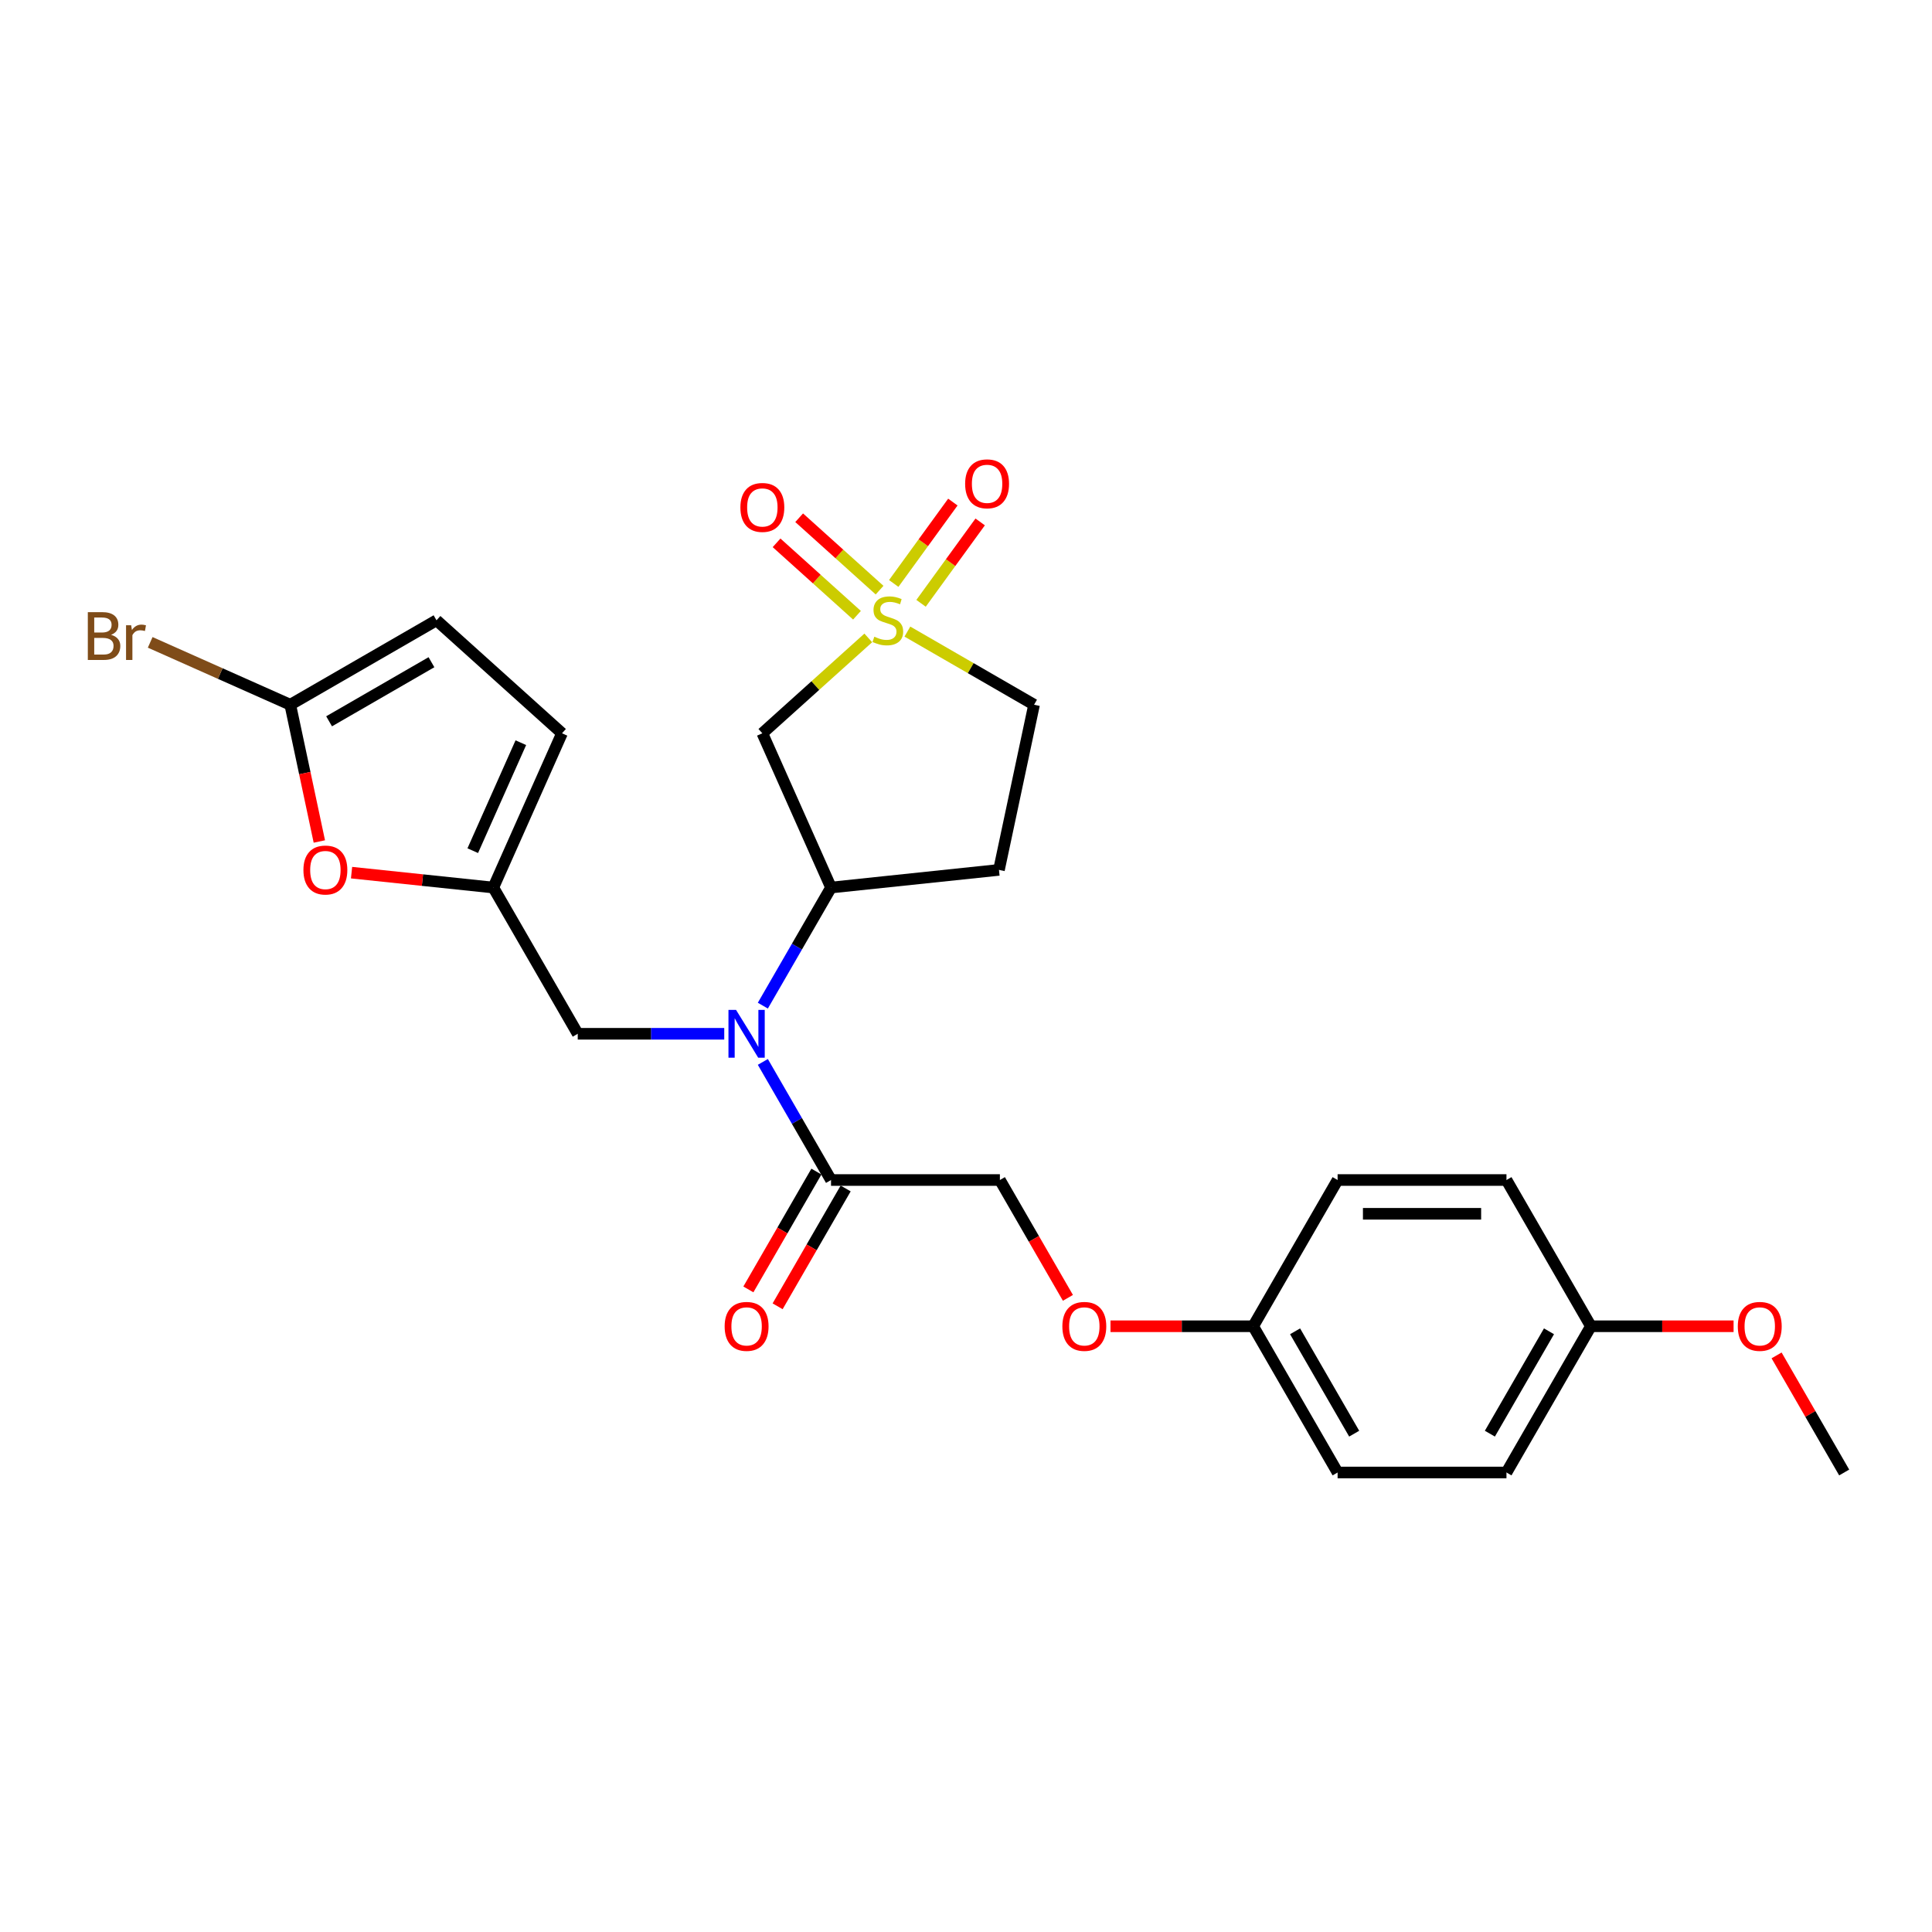 <?xml version='1.0' encoding='iso-8859-1'?>
<svg version='1.1' baseProfile='full'
              xmlns='http://www.w3.org/2000/svg'
                      xmlns:rdkit='http://www.rdkit.org/xml'
                      xmlns:xlink='http://www.w3.org/1999/xlink'
                  xml:space='preserve'
width='1000px' height='1000px' viewBox='0 0 1000 1000'>
<!-- END OF HEADER -->
<rect style='opacity:1.0;fill:#FFFFFF;stroke:none' width='1000' height='1000' x='0' y='0'> </rect>
<path class='bond-0' d='M 449.421,330.179 L 422.006,354.864' style='fill:none;fill-rule:evenodd;stroke:#CCCC00;stroke-width:6px;stroke-linecap:butt;stroke-linejoin:miter;stroke-opacity:1' />
<path class='bond-0' d='M 422.006,354.864 L 394.59,379.548' style='fill:none;fill-rule:evenodd;stroke:#000000;stroke-width:6px;stroke-linecap:butt;stroke-linejoin:miter;stroke-opacity:1' />
<path class='bond-10' d='M 455.269,305.457 L 434.457,286.718' style='fill:none;fill-rule:evenodd;stroke:#CCCC00;stroke-width:6px;stroke-linecap:butt;stroke-linejoin:miter;stroke-opacity:1' />
<path class='bond-10' d='M 434.457,286.718 L 413.645,267.979' style='fill:none;fill-rule:evenodd;stroke:#FF0000;stroke-width:6px;stroke-linecap:butt;stroke-linejoin:miter;stroke-opacity:1' />
<path class='bond-10' d='M 443.573,318.448 L 422.761,299.709' style='fill:none;fill-rule:evenodd;stroke:#CCCC00;stroke-width:6px;stroke-linecap:butt;stroke-linejoin:miter;stroke-opacity:1' />
<path class='bond-10' d='M 422.761,299.709 L 401.949,280.969' style='fill:none;fill-rule:evenodd;stroke:#FF0000;stroke-width:6px;stroke-linecap:butt;stroke-linejoin:miter;stroke-opacity:1' />
<path class='bond-11' d='M 476.734,312.273 L 492.036,291.211' style='fill:none;fill-rule:evenodd;stroke:#CCCC00;stroke-width:6px;stroke-linecap:butt;stroke-linejoin:miter;stroke-opacity:1' />
<path class='bond-11' d='M 492.036,291.211 L 507.338,270.149' style='fill:none;fill-rule:evenodd;stroke:#FF0000;stroke-width:6px;stroke-linecap:butt;stroke-linejoin:miter;stroke-opacity:1' />
<path class='bond-11' d='M 462.592,301.998 L 477.894,280.936' style='fill:none;fill-rule:evenodd;stroke:#CCCC00;stroke-width:6px;stroke-linecap:butt;stroke-linejoin:miter;stroke-opacity:1' />
<path class='bond-11' d='M 477.894,280.936 L 493.197,259.874' style='fill:none;fill-rule:evenodd;stroke:#FF0000;stroke-width:6px;stroke-linecap:butt;stroke-linejoin:miter;stroke-opacity:1' />
<path class='bond-13' d='M 469.663,326.909 L 502.448,345.838' style='fill:none;fill-rule:evenodd;stroke:#CCCC00;stroke-width:6px;stroke-linecap:butt;stroke-linejoin:miter;stroke-opacity:1' />
<path class='bond-13' d='M 502.448,345.838 L 535.233,364.766' style='fill:none;fill-rule:evenodd;stroke:#000000;stroke-width:6px;stroke-linecap:butt;stroke-linejoin:miter;stroke-opacity:1' />
<path class='bond-2' d='M 394.59,379.548 L 430.139,459.393' style='fill:none;fill-rule:evenodd;stroke:#000000;stroke-width:6px;stroke-linecap:butt;stroke-linejoin:miter;stroke-opacity:1' />
<path class='bond-1' d='M 394.846,520.524 L 412.493,489.958' style='fill:none;fill-rule:evenodd;stroke:#0000FF;stroke-width:6px;stroke-linecap:butt;stroke-linejoin:miter;stroke-opacity:1' />
<path class='bond-1' d='M 412.493,489.958 L 430.139,459.393' style='fill:none;fill-rule:evenodd;stroke:#000000;stroke-width:6px;stroke-linecap:butt;stroke-linejoin:miter;stroke-opacity:1' />
<path class='bond-4' d='M 394.846,549.646 L 412.493,580.211' style='fill:none;fill-rule:evenodd;stroke:#0000FF;stroke-width:6px;stroke-linecap:butt;stroke-linejoin:miter;stroke-opacity:1' />
<path class='bond-4' d='M 412.493,580.211 L 430.139,610.776' style='fill:none;fill-rule:evenodd;stroke:#000000;stroke-width:6px;stroke-linecap:butt;stroke-linejoin:miter;stroke-opacity:1' />
<path class='bond-9' d='M 374.867,535.085 L 336.953,535.085' style='fill:none;fill-rule:evenodd;stroke:#0000FF;stroke-width:6px;stroke-linecap:butt;stroke-linejoin:miter;stroke-opacity:1' />
<path class='bond-9' d='M 336.953,535.085 L 299.038,535.085' style='fill:none;fill-rule:evenodd;stroke:#000000;stroke-width:6px;stroke-linecap:butt;stroke-linejoin:miter;stroke-opacity:1' />
<path class='bond-26' d='M 430.139,459.393 L 517.062,450.257' style='fill:none;fill-rule:evenodd;stroke:#000000;stroke-width:6px;stroke-linecap:butt;stroke-linejoin:miter;stroke-opacity:1' />
<path class='bond-3' d='M 150.244,364.766 L 157.767,400.161' style='fill:none;fill-rule:evenodd;stroke:#000000;stroke-width:6px;stroke-linecap:butt;stroke-linejoin:miter;stroke-opacity:1' />
<path class='bond-3' d='M 157.767,400.161 L 165.291,435.556' style='fill:none;fill-rule:evenodd;stroke:#FF0000;stroke-width:6px;stroke-linecap:butt;stroke-linejoin:miter;stroke-opacity:1' />
<path class='bond-17' d='M 150.244,364.766 L 113.992,348.626' style='fill:none;fill-rule:evenodd;stroke:#000000;stroke-width:6px;stroke-linecap:butt;stroke-linejoin:miter;stroke-opacity:1' />
<path class='bond-17' d='M 113.992,348.626 L 77.74,332.486' style='fill:none;fill-rule:evenodd;stroke:#7F4C19;stroke-width:6px;stroke-linecap:butt;stroke-linejoin:miter;stroke-opacity:1' />
<path class='bond-27' d='M 150.244,364.766 L 225.935,321.066' style='fill:none;fill-rule:evenodd;stroke:#000000;stroke-width:6px;stroke-linecap:butt;stroke-linejoin:miter;stroke-opacity:1' />
<path class='bond-27' d='M 170.337,373.349 L 223.321,342.759' style='fill:none;fill-rule:evenodd;stroke:#000000;stroke-width:6px;stroke-linecap:butt;stroke-linejoin:miter;stroke-opacity:1' />
<path class='bond-14' d='M 430.139,610.776 L 517.54,610.776' style='fill:none;fill-rule:evenodd;stroke:#000000;stroke-width:6px;stroke-linecap:butt;stroke-linejoin:miter;stroke-opacity:1' />
<path class='bond-15' d='M 422.57,606.406 L 404.964,636.901' style='fill:none;fill-rule:evenodd;stroke:#000000;stroke-width:6px;stroke-linecap:butt;stroke-linejoin:miter;stroke-opacity:1' />
<path class='bond-15' d='M 404.964,636.901 L 387.357,667.397' style='fill:none;fill-rule:evenodd;stroke:#FF0000;stroke-width:6px;stroke-linecap:butt;stroke-linejoin:miter;stroke-opacity:1' />
<path class='bond-15' d='M 437.709,615.146 L 420.102,645.641' style='fill:none;fill-rule:evenodd;stroke:#000000;stroke-width:6px;stroke-linecap:butt;stroke-linejoin:miter;stroke-opacity:1' />
<path class='bond-15' d='M 420.102,645.641 L 402.496,676.137' style='fill:none;fill-rule:evenodd;stroke:#FF0000;stroke-width:6px;stroke-linecap:butt;stroke-linejoin:miter;stroke-opacity:1' />
<path class='bond-5' d='M 255.337,459.393 L 299.038,535.085' style='fill:none;fill-rule:evenodd;stroke:#000000;stroke-width:6px;stroke-linecap:butt;stroke-linejoin:miter;stroke-opacity:1' />
<path class='bond-6' d='M 255.337,459.393 L 218.65,455.537' style='fill:none;fill-rule:evenodd;stroke:#000000;stroke-width:6px;stroke-linecap:butt;stroke-linejoin:miter;stroke-opacity:1' />
<path class='bond-6' d='M 218.65,455.537 L 181.962,451.681' style='fill:none;fill-rule:evenodd;stroke:#FF0000;stroke-width:6px;stroke-linecap:butt;stroke-linejoin:miter;stroke-opacity:1' />
<path class='bond-8' d='M 255.337,459.393 L 290.887,379.548' style='fill:none;fill-rule:evenodd;stroke:#000000;stroke-width:6px;stroke-linecap:butt;stroke-linejoin:miter;stroke-opacity:1' />
<path class='bond-8' d='M 244.701,440.307 L 269.585,384.415' style='fill:none;fill-rule:evenodd;stroke:#000000;stroke-width:6px;stroke-linecap:butt;stroke-linejoin:miter;stroke-opacity:1' />
<path class='bond-7' d='M 225.935,321.066 L 290.887,379.548' style='fill:none;fill-rule:evenodd;stroke:#000000;stroke-width:6px;stroke-linecap:butt;stroke-linejoin:miter;stroke-opacity:1' />
<path class='bond-12' d='M 517.062,450.257 L 535.233,364.766' style='fill:none;fill-rule:evenodd;stroke:#000000;stroke-width:6px;stroke-linecap:butt;stroke-linejoin:miter;stroke-opacity:1' />
<path class='bond-16' d='M 517.54,610.776 L 535.147,641.271' style='fill:none;fill-rule:evenodd;stroke:#000000;stroke-width:6px;stroke-linecap:butt;stroke-linejoin:miter;stroke-opacity:1' />
<path class='bond-16' d='M 535.147,641.271 L 552.753,671.767' style='fill:none;fill-rule:evenodd;stroke:#FF0000;stroke-width:6px;stroke-linecap:butt;stroke-linejoin:miter;stroke-opacity:1' />
<path class='bond-18' d='M 574.788,686.468 L 611.715,686.468' style='fill:none;fill-rule:evenodd;stroke:#FF0000;stroke-width:6px;stroke-linecap:butt;stroke-linejoin:miter;stroke-opacity:1' />
<path class='bond-18' d='M 611.715,686.468 L 648.642,686.468' style='fill:none;fill-rule:evenodd;stroke:#000000;stroke-width:6px;stroke-linecap:butt;stroke-linejoin:miter;stroke-opacity:1' />
<path class='bond-20' d='M 648.642,686.468 L 692.342,610.776' style='fill:none;fill-rule:evenodd;stroke:#000000;stroke-width:6px;stroke-linecap:butt;stroke-linejoin:miter;stroke-opacity:1' />
<path class='bond-21' d='M 648.642,686.468 L 692.342,762.159' style='fill:none;fill-rule:evenodd;stroke:#000000;stroke-width:6px;stroke-linecap:butt;stroke-linejoin:miter;stroke-opacity:1' />
<path class='bond-21' d='M 670.335,689.081 L 700.926,742.065' style='fill:none;fill-rule:evenodd;stroke:#000000;stroke-width:6px;stroke-linecap:butt;stroke-linejoin:miter;stroke-opacity:1' />
<path class='bond-19' d='M 823.444,686.468 L 779.743,762.159' style='fill:none;fill-rule:evenodd;stroke:#000000;stroke-width:6px;stroke-linecap:butt;stroke-linejoin:miter;stroke-opacity:1' />
<path class='bond-19' d='M 801.751,689.081 L 771.16,742.065' style='fill:none;fill-rule:evenodd;stroke:#000000;stroke-width:6px;stroke-linecap:butt;stroke-linejoin:miter;stroke-opacity:1' />
<path class='bond-24' d='M 823.444,686.468 L 860.371,686.468' style='fill:none;fill-rule:evenodd;stroke:#000000;stroke-width:6px;stroke-linecap:butt;stroke-linejoin:miter;stroke-opacity:1' />
<path class='bond-24' d='M 860.371,686.468 L 897.298,686.468' style='fill:none;fill-rule:evenodd;stroke:#FF0000;stroke-width:6px;stroke-linecap:butt;stroke-linejoin:miter;stroke-opacity:1' />
<path class='bond-28' d='M 823.444,686.468 L 779.743,610.776' style='fill:none;fill-rule:evenodd;stroke:#000000;stroke-width:6px;stroke-linecap:butt;stroke-linejoin:miter;stroke-opacity:1' />
<path class='bond-23' d='M 692.342,610.776 L 779.743,610.776' style='fill:none;fill-rule:evenodd;stroke:#000000;stroke-width:6px;stroke-linecap:butt;stroke-linejoin:miter;stroke-opacity:1' />
<path class='bond-23' d='M 705.453,628.256 L 766.633,628.256' style='fill:none;fill-rule:evenodd;stroke:#000000;stroke-width:6px;stroke-linecap:butt;stroke-linejoin:miter;stroke-opacity:1' />
<path class='bond-22' d='M 692.342,762.159 L 779.743,762.159' style='fill:none;fill-rule:evenodd;stroke:#000000;stroke-width:6px;stroke-linecap:butt;stroke-linejoin:miter;stroke-opacity:1' />
<path class='bond-25' d='M 919.555,701.553 L 937.05,731.856' style='fill:none;fill-rule:evenodd;stroke:#FF0000;stroke-width:6px;stroke-linecap:butt;stroke-linejoin:miter;stroke-opacity:1' />
<path class='bond-25' d='M 937.05,731.856 L 954.545,762.159' style='fill:none;fill-rule:evenodd;stroke:#000000;stroke-width:6px;stroke-linecap:butt;stroke-linejoin:miter;stroke-opacity:1' />
<path  class='atom-0' d='M 452.55 329.561
Q 452.829 329.666, 453.983 330.155
Q 455.137 330.645, 456.395 330.959
Q 457.689 331.239, 458.948 331.239
Q 461.29 331.239, 462.653 330.12
Q 464.017 328.967, 464.017 326.974
Q 464.017 325.611, 463.318 324.771
Q 462.653 323.932, 461.605 323.478
Q 460.556 323.023, 458.808 322.499
Q 456.605 321.835, 455.277 321.205
Q 453.983 320.576, 453.039 319.248
Q 452.13 317.919, 452.13 315.682
Q 452.13 312.57, 454.228 310.647
Q 456.36 308.725, 460.556 308.725
Q 463.422 308.725, 466.674 310.088
L 465.87 312.78
Q 462.898 311.556, 460.661 311.556
Q 458.248 311.556, 456.92 312.57
Q 455.591 313.549, 455.626 315.262
Q 455.626 316.591, 456.291 317.395
Q 456.99 318.199, 457.969 318.653
Q 458.983 319.108, 460.661 319.632
Q 462.898 320.331, 464.227 321.031
Q 465.555 321.73, 466.499 323.163
Q 467.478 324.562, 467.478 326.974
Q 467.478 330.4, 465.171 332.253
Q 462.898 334.071, 459.087 334.071
Q 456.885 334.071, 455.207 333.581
Q 453.564 333.127, 451.606 332.323
L 452.55 329.561
' fill='#CCCC00'/>
<path  class='atom-2' d='M 380.968 522.709
L 389.078 535.819
Q 389.883 537.112, 391.176 539.455
Q 392.47 541.797, 392.54 541.937
L 392.54 522.709
L 395.826 522.709
L 395.826 547.461
L 392.435 547.461
L 383.73 533.127
Q 382.716 531.449, 381.632 529.526
Q 380.583 527.603, 380.268 527.009
L 380.268 547.461
L 377.052 547.461
L 377.052 522.709
L 380.968 522.709
' fill='#0000FF'/>
<path  class='atom-7' d='M 157.053 450.327
Q 157.053 444.384, 159.99 441.063
Q 162.926 437.741, 168.415 437.741
Q 173.904 437.741, 176.841 441.063
Q 179.777 444.384, 179.777 450.327
Q 179.777 456.34, 176.806 459.766
Q 173.834 463.158, 168.415 463.158
Q 162.961 463.158, 159.99 459.766
Q 157.053 456.375, 157.053 450.327
M 168.415 460.361
Q 172.191 460.361, 174.219 457.844
Q 176.281 455.292, 176.281 450.327
Q 176.281 445.468, 174.219 443.02
Q 172.191 440.538, 168.415 440.538
Q 164.64 440.538, 162.577 442.985
Q 160.549 445.433, 160.549 450.327
Q 160.549 455.326, 162.577 457.844
Q 164.64 460.361, 168.415 460.361
' fill='#FF0000'/>
<path  class='atom-11' d='M 383.228 262.653
Q 383.228 256.71, 386.165 253.388
Q 389.101 250.067, 394.59 250.067
Q 400.079 250.067, 403.016 253.388
Q 405.952 256.71, 405.952 262.653
Q 405.952 268.666, 402.981 272.092
Q 400.009 275.483, 394.59 275.483
Q 389.136 275.483, 386.165 272.092
Q 383.228 268.701, 383.228 262.653
M 394.59 272.687
Q 398.366 272.687, 400.394 270.169
Q 402.456 267.617, 402.456 262.653
Q 402.456 257.793, 400.394 255.346
Q 398.366 252.864, 394.59 252.864
Q 390.815 252.864, 388.752 255.311
Q 386.724 257.758, 386.724 262.653
Q 386.724 267.652, 388.752 270.169
Q 390.815 272.687, 394.59 272.687
' fill='#FF0000'/>
<path  class='atom-12' d='M 499.553 250.427
Q 499.553 244.483, 502.489 241.162
Q 505.426 237.841, 510.915 237.841
Q 516.404 237.841, 519.34 241.162
Q 522.277 244.483, 522.277 250.427
Q 522.277 256.44, 519.305 259.866
Q 516.334 263.257, 510.915 263.257
Q 505.461 263.257, 502.489 259.866
Q 499.553 256.475, 499.553 250.427
M 510.915 260.46
Q 514.691 260.46, 516.718 257.943
Q 518.781 255.391, 518.781 250.427
Q 518.781 245.567, 516.718 243.12
Q 514.691 240.638, 510.915 240.638
Q 507.139 240.638, 505.077 243.085
Q 503.049 245.532, 503.049 250.427
Q 503.049 255.426, 505.077 257.943
Q 507.139 260.46, 510.915 260.46
' fill='#FF0000'/>
<path  class='atom-16' d='M 375.077 686.537
Q 375.077 680.594, 378.014 677.273
Q 380.95 673.952, 386.439 673.952
Q 391.928 673.952, 394.864 677.273
Q 397.801 680.594, 397.801 686.537
Q 397.801 692.551, 394.829 695.977
Q 391.858 699.368, 386.439 699.368
Q 380.985 699.368, 378.014 695.977
Q 375.077 692.586, 375.077 686.537
M 386.439 696.571
Q 390.215 696.571, 392.242 694.054
Q 394.305 691.502, 394.305 686.537
Q 394.305 681.678, 392.242 679.231
Q 390.215 676.749, 386.439 676.749
Q 382.663 676.749, 380.601 679.196
Q 378.573 681.643, 378.573 686.537
Q 378.573 691.537, 380.601 694.054
Q 382.663 696.571, 386.439 696.571
' fill='#FF0000'/>
<path  class='atom-17' d='M 549.879 686.537
Q 549.879 680.594, 552.816 677.273
Q 555.752 673.952, 561.241 673.952
Q 566.73 673.952, 569.666 677.273
Q 572.603 680.594, 572.603 686.537
Q 572.603 692.551, 569.631 695.977
Q 566.66 699.368, 561.241 699.368
Q 555.787 699.368, 552.816 695.977
Q 549.879 692.586, 549.879 686.537
M 561.241 696.571
Q 565.017 696.571, 567.044 694.054
Q 569.107 691.502, 569.107 686.537
Q 569.107 681.678, 567.044 679.231
Q 565.017 676.749, 561.241 676.749
Q 557.465 676.749, 555.403 679.196
Q 553.375 681.643, 553.375 686.537
Q 553.375 691.537, 555.403 694.054
Q 557.465 696.571, 561.241 696.571
' fill='#FF0000'/>
<path  class='atom-18' d='M 57.481 328.588
Q 59.858 329.252, 61.047 330.72
Q 62.27 332.154, 62.27 334.286
Q 62.27 337.712, 60.068 339.67
Q 57.9 341.593, 53.775 341.593
L 45.455 341.593
L 45.455 316.841
L 52.761 316.841
Q 56.992 316.841, 59.124 318.554
Q 61.257 320.267, 61.257 323.414
Q 61.257 327.154, 57.481 328.588
M 48.776 319.638
L 48.776 327.399
L 52.761 327.399
Q 55.209 327.399, 56.467 326.42
Q 57.761 325.406, 57.761 323.414
Q 57.761 319.638, 52.761 319.638
L 48.776 319.638
M 53.775 338.796
Q 56.187 338.796, 57.481 337.642
Q 58.775 336.489, 58.775 334.286
Q 58.775 332.259, 57.341 331.245
Q 55.943 330.196, 53.251 330.196
L 48.776 330.196
L 48.776 338.796
L 53.775 338.796
' fill='#7F4C19'/>
<path  class='atom-18' d='M 67.899 323.623
L 68.284 326.105
Q 70.171 323.309, 73.248 323.309
Q 74.227 323.309, 75.555 323.658
L 75.031 326.595
Q 73.528 326.245, 72.689 326.245
Q 71.22 326.245, 70.242 326.84
Q 69.297 327.399, 68.528 328.762
L 68.528 341.593
L 65.242 341.593
L 65.242 323.623
L 67.899 323.623
' fill='#7F4C19'/>
<path  class='atom-25' d='M 899.483 686.537
Q 899.483 680.594, 902.419 677.273
Q 905.356 673.952, 910.845 673.952
Q 916.334 673.952, 919.27 677.273
Q 922.207 680.594, 922.207 686.537
Q 922.207 692.551, 919.235 695.977
Q 916.264 699.368, 910.845 699.368
Q 905.391 699.368, 902.419 695.977
Q 899.483 692.586, 899.483 686.537
M 910.845 696.571
Q 914.621 696.571, 916.648 694.054
Q 918.711 691.502, 918.711 686.537
Q 918.711 681.678, 916.648 679.231
Q 914.621 676.749, 910.845 676.749
Q 907.069 676.749, 905.007 679.196
Q 902.979 681.643, 902.979 686.537
Q 902.979 691.537, 905.007 694.054
Q 907.069 696.571, 910.845 696.571
' fill='#FF0000'/>
</svg>
